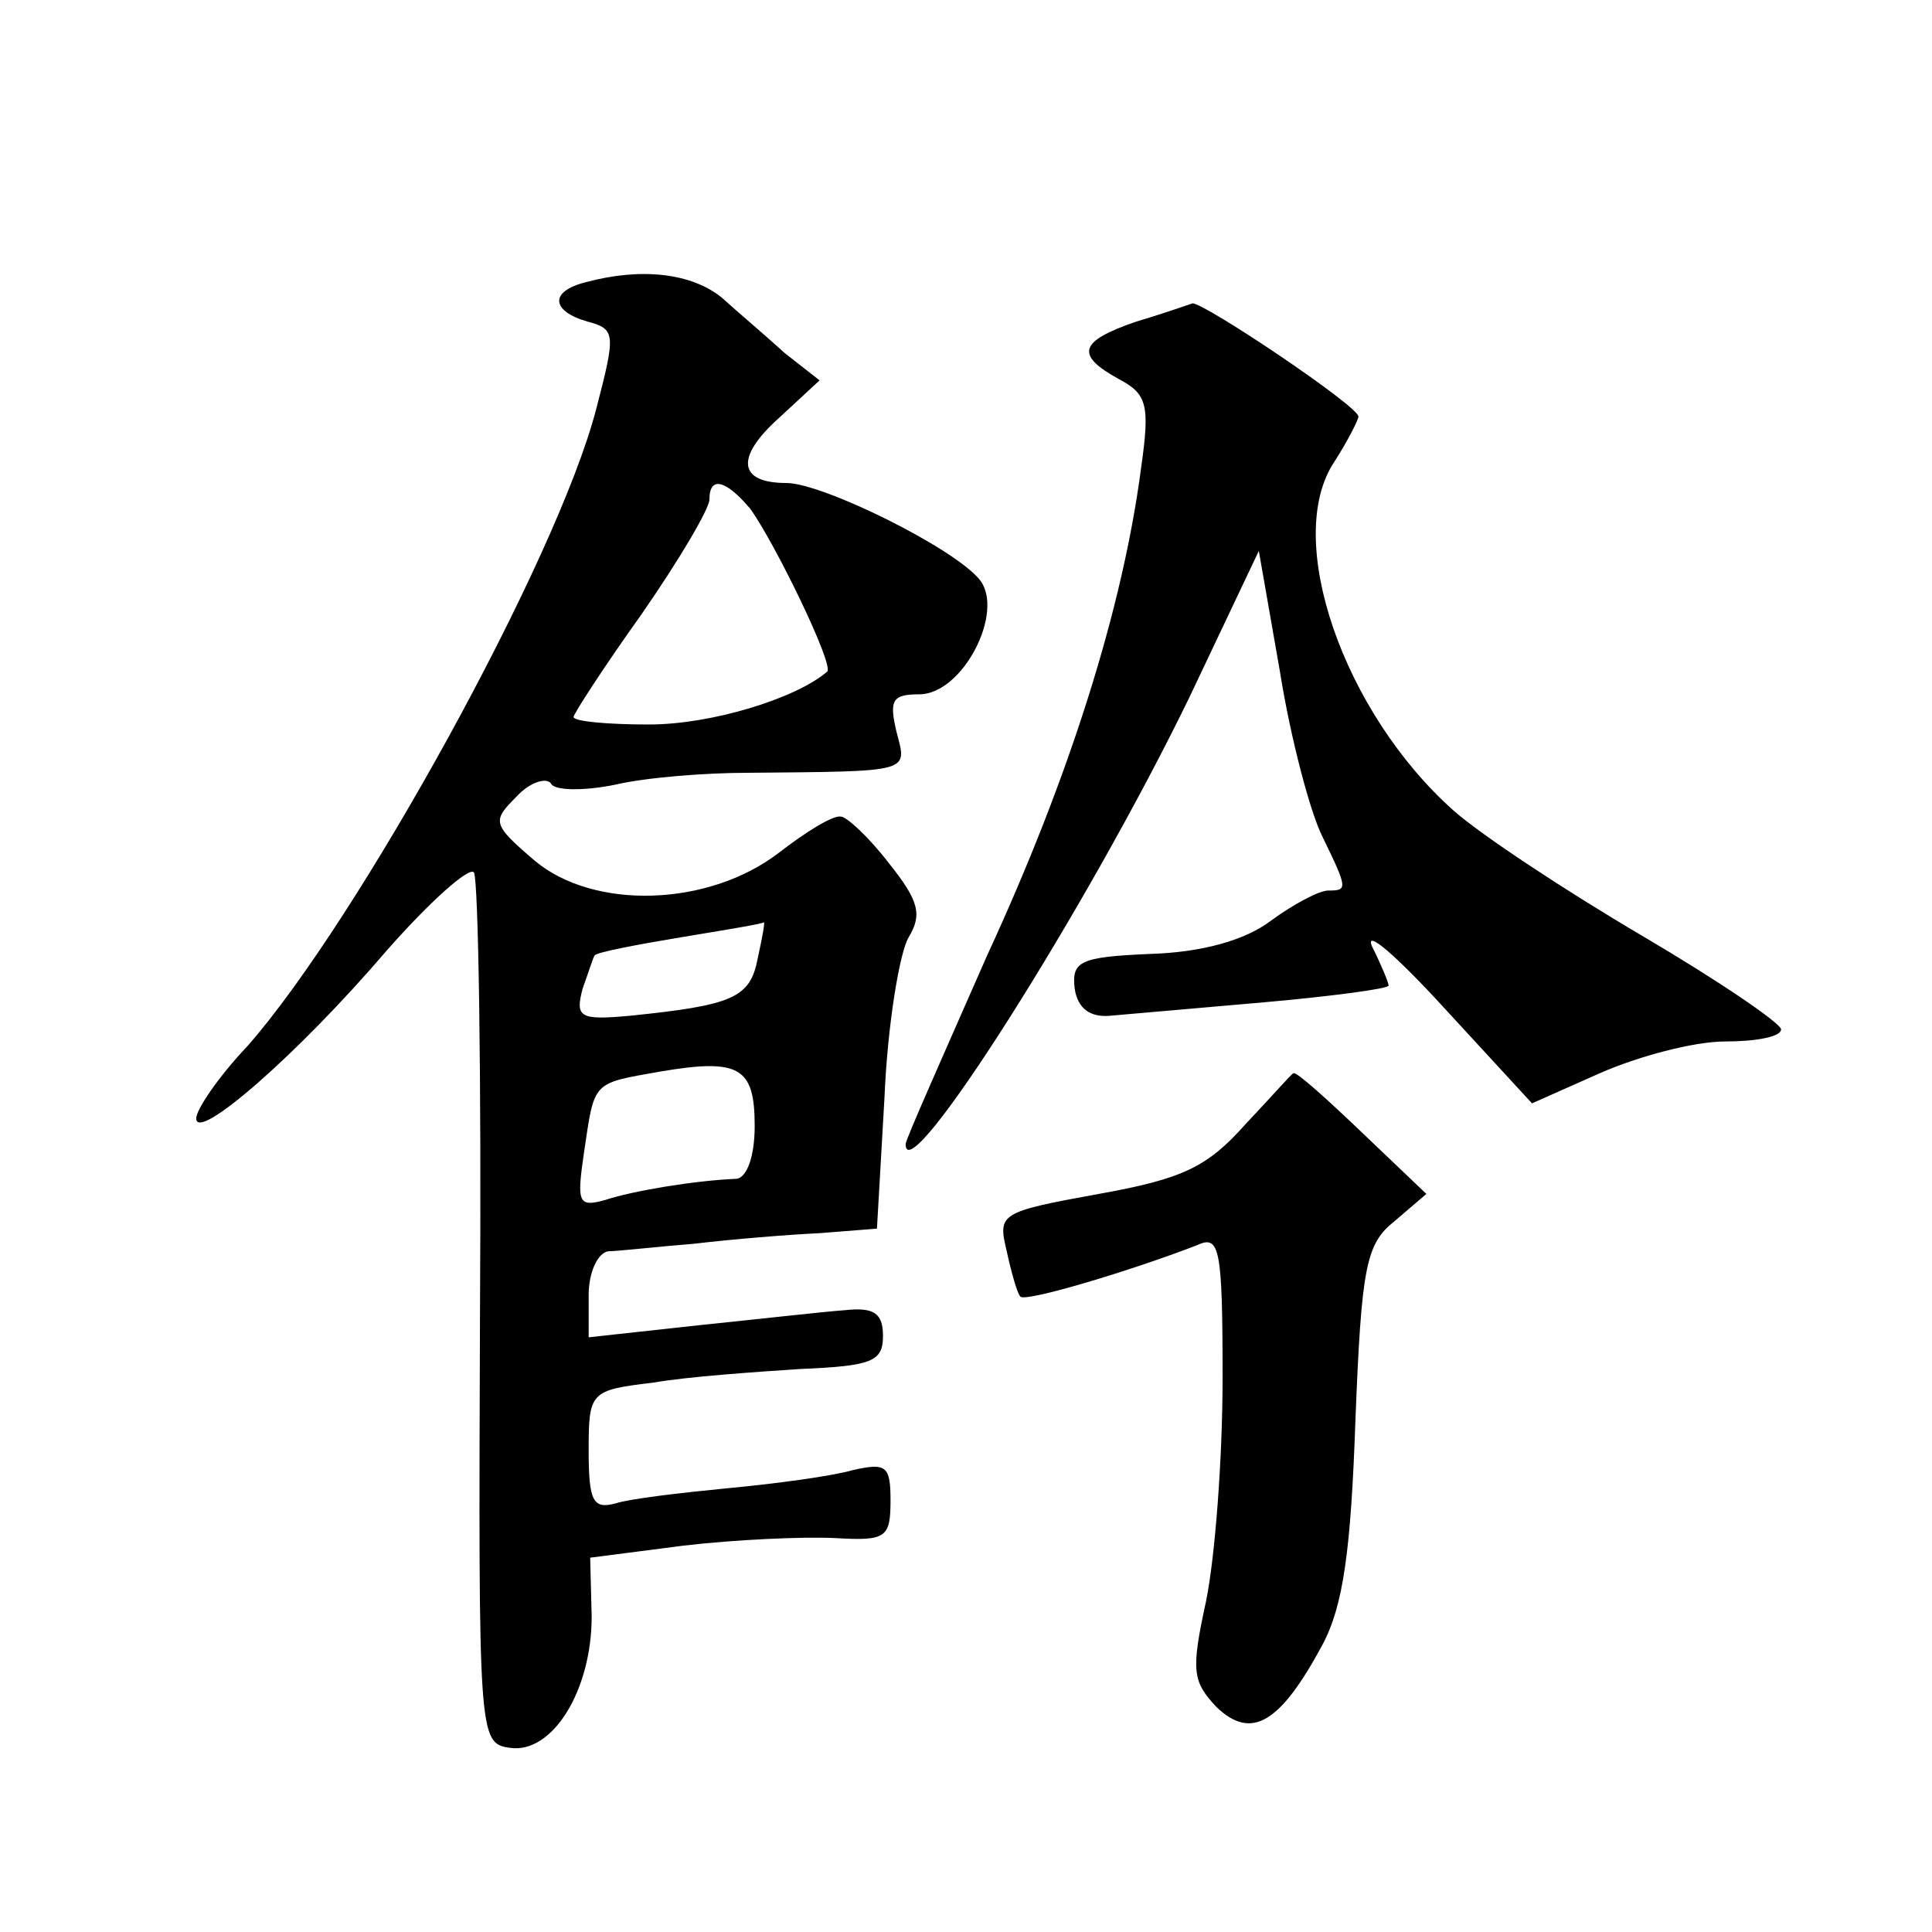 <?xml version="1.0" standalone="no"?>
<!DOCTYPE svg PUBLIC "-//W3C//DTD SVG 20010904//EN"
 "http://www.w3.org/TR/2001/REC-SVG-20010904/DTD/svg10.dtd">
<svg version="1.0" xmlns="http://www.w3.org/2000/svg"
 width="128pt" height="128pt" viewBox="0 0 128 128"
 preserveAspectRatio="xMidYMid meet">
<g transform="translate(0,128) scale(0.1,-0.1)"
fill="#0" stroke="none">
<path d="M388 1093 c-24 -6 -23 -19 1 -26 19 -5 19 -8 6 -58 -26 -100 -158 -339
-231 -422 -19 -20 -34 -42 -34 -48 0 -16 67 42 126 111 29 33 55 56 58 52 3 -5
5 -137 4 -293 -1 -281 -1 -284 20 -287 28 -4 54 38 54 87 l-1 39 62 8 c34 4 79
6 100 5 34 -2 37 0 37 25 0 23 -3 25 -25 20 -14 -4 -51 -9 -83 -12 -31 -3 -65 -7
-74 -10 -15 -4 -18 1 -18 35 0 39 1 40 43 45 23 4 67 7 97 9 48 2 55 5 55 22 0
15 -6 19 -25 17 -14 -1 -58 -6 -97 -10 l-73 -8 0 28 c0 15 6 28 13 29 6 0 32 3
57 5 25 3 62 6 83 7 l38 3 5 87 c2 48 10 96 16 106 9 15 7 24 -13 49 -13 17 -28
31 -32 31 -5 1 -23 -10 -41 -24 -47 -36 -123 -38 -162 -5 -28 24 -28 26 -12 42
9 10 20 13 23 9 2 -5 22 -5 42 -1 21 5 61 8 88 8 110 1 106 0 99 27 -5 21 -3 25
15 25 29 0 57 55 40 76 -17 21 -104 64 -128 64 -32 0 -34 17 -5 43 l27 25 -23 18
c-12 11 -31 27 -42 37 -20 16 -53 20 -90 10z m109 -150 c16 -22 56 -104 51 -108
-21 -18 -77 -35 -118 -35 -27 0 -50 2 -50 5 0 2 20 33 45 68 25 36 45 70 45 76
0 16 11 13 27 -6z m5 -298 c-5 -26 -16 -31 -85 -38 -33 -3 -36 -1 -31 18 4 11 7
21 8 22 1 2 27 7 57 12 30 5 55 9 55 10 1 0 -1 -10 -4 -24z m-2 -111 c0 -20 -5
-34 -12 -35 -27 -1 -69 -8 -87 -14 -18 -5 -19 -2 -14 32 7 47 5 45 50 53 53 9 63
3 63 -36z M753 1067 c-38 -13 -41 -22 -12 -38 19 -10 21 -17 15 -59 -12 -92 -47
-204 -102 -323 -29 -66 -54 -122 -54 -125 0 -33 120 156 188 296 l46 97 14 -80
c7 -44 20 -93 28 -109 17 -35 17 -36 4 -36 -6 0 -23 -9 -38 -20 -17 -13 -46 -21
-80 -22 -47 -2 -52 -5 -50 -23 2 -13 10 -19 23 -18 11 1 57 5 103 9 45 4 82 9 82
11 0 2 -5 14 -11 26 -5 12 16 -6 48 -41 l58 -63 45 20 c25 11 62 21 83 21 20 0
37 3 37 8 0 4 -41 32 -92 62 -51 30 -107 67 -125 83 -73 65 -113 180 -79 231 9
14 16 28 16 30 0 7 -103 76 -110 75 -3 -1 -20 -7 -37 -12z M825 535 c-25 -28 -41
-36 -97 -46 -66 -12 -67 -13 -61 -38 3 -14 7 -28 9 -30 3 -4 73 17 117 34 15 7
17 -1 17 -88 0 -53 -5 -119 -11 -148 -10 -46 -9 -53 7 -70 23 -22 42 -11 70 41
14 26 19 63 22 149 4 102 7 117 26 132 l21 18 -43 41 c-23 22 -43 40 -45 39 -1
0 -15 -16 -32 -34z"/>
</g>
</svg>
